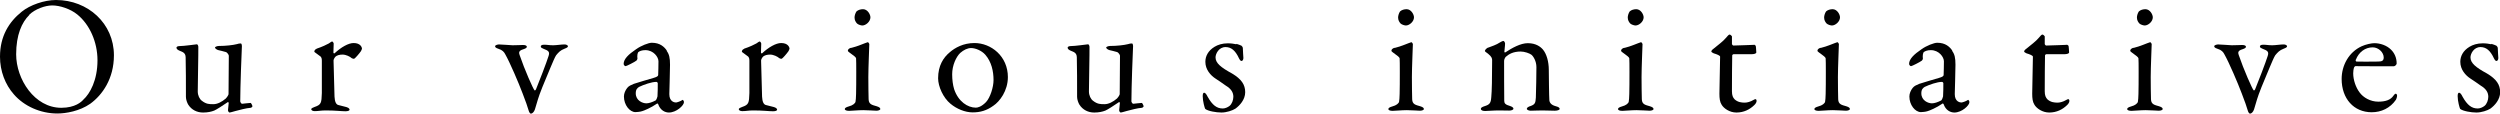<?xml version="1.0" encoding="UTF-8"?><svg id="_レイヤー_2" xmlns="http://www.w3.org/2000/svg" viewBox="0 0 179.51 8.16"><g id="_会社概要"><path d="M8.18,3.97c0,1.68-.83,2.85-1.7,3.48-.76.53-1.75.7-2.36.7-1.22,0-2.39-.53-3.12-1.37-.63-.71-1-1.68-1-2.71C0,2.59.65,1.57,1.56.84c.59-.48,1.62-.84,2.46-.84,2.3,0,4.16,1.69,4.16,3.97ZM2.1,1.08c-.53.52-.94,1.42-.94,2.82,0,1.79,1.32,3.84,3.24,3.84,1,0,1.45-.43,1.58-.58.48-.43,1.02-1.4,1.02-2.83,0-1.31-.56-2.57-1.45-3.29-.49-.4-1.25-.65-1.8-.65-.5,0-1.24.26-1.66.68Z"/><path d="M16.23,7.05c.07-.06.18-.24.18-.29l.02-2.76c0-.07-.13-.24-.2-.26-.18-.05-.44-.12-.55-.14-.08-.02-.24-.1-.24-.19,0-.05.16-.11.28-.11.48,0,1.01-.06,1.28-.13.12-.04.2-.05.29-.05.06,0,.08.13.08.18-.02.34-.12,3-.12,3.98,0,.02.05.17.14.17.08,0,.46-.06.6-.06.05,0,.13.19.14.23,0,.04-.08.12-.13.12-.31.02-.82.16-1.09.23-.2.06-.4.11-.42.11-.05,0-.12-.08-.12-.17,0-.07.04-.3.05-.5,0-.06-.04-.1-.06-.08-.35.24-.83.55-.98.61-.2.08-.47.14-.8.14-.43,0-.82-.19-1.06-.56-.08-.13-.17-.37-.17-.56,0-.86,0-2.22-.02-2.85-.01-.34-.24-.38-.44-.47-.11-.05-.22-.11-.22-.22,0-.04.06-.11.2-.11.34,0,1.22-.13,1.27-.13s.1.11.1.18c.01.41-.04,2.67-.04,3.21,0,.28.13.55.3.67.31.24.53.24.82.24s.61-.16.91-.42Z"/><path d="M22.72,3.5c.4-.13.77-.31.89-.38.14-.1.2-.14.24-.14.05,0,.11.11.11.14,0,.22-.02.43-.02.66,0,.05.06.06.08.05.47-.44,1-.74,1.37-.74.49,0,.6.3.6.41,0,.02-.04.11-.07.17-.13.19-.42.52-.49.55-.02.01-.13-.01-.17-.04-.13-.12-.42-.26-.66-.26-.2,0-.41.04-.53.17-.08.1-.12.2-.12.26,0,.24.06,2.41.07,2.59.02.35.1.58.31.61.16.04.37.1.55.14.19.06.22.14.22.19,0,.06-.11.11-.29.11-.3,0-.72-.06-1.42-.06-.36,0-.5.05-.79.05-.13,0-.25-.05-.25-.14,0-.07.14-.12.24-.16.47-.16.5-.28.52-1v-2.29c0-.12,0-.28-.13-.36-.29-.23-.41-.28-.41-.32,0-.04.02-.16.16-.2Z"/><path d="M35.81,3.19c.22,0,.86.06,1,.06.31,0,.61-.02.74-.02.18,0,.28.05.28.13s-.11.13-.26.18c-.35.1-.31.26-.26.41.35,1.03.98,2.46,1.07,2.53.02.04.07,0,.1-.05.16-.37.8-2.04.91-2.41.1-.31-.01-.38-.37-.52-.1-.04-.19-.08-.19-.16s.08-.13.24-.13c.24,0,.35.04.65.04.22,0,.59-.06.82-.06.12,0,.24.06.24.13s-.07.11-.25.18c-.29.11-.42.25-.6.47-.17.26-.62,1.43-.98,2.27-.34.85-.34.97-.54,1.61-.06.19-.19.31-.29.31-.05,0-.12-.08-.16-.22-.13-.4-.16-.53-.43-1.22-.29-.77-.92-2.24-1.25-2.82-.08-.16-.2-.31-.5-.4-.18-.06-.23-.11-.23-.18,0-.08.18-.13.29-.13Z"/><path d="M47.87,3.65c.18.25.24.49.24,1,0,.47-.05,1.98-.05,2.11,0,.55.38.6.48.6.05,0,.32-.08.46-.18.04-.02.05,0,.07.04.04.04.04.11.04.12,0,.23-.54.74-1.08.74-.28,0-.62-.16-.77-.6,0-.01-.05-.06-.07-.05-.44.31-.96.52-1.08.55-.13.05-.42.07-.48.07-.42,0-.83-.52-.83-1.12,0-.22.1-.44.23-.61.12-.16.3-.22.48-.3.18-.07,1.14-.34,1.4-.42.28-.08.35-.14.35-.22.01-.11.02-.84.02-.98,0-.3-.35-.8-.94-.8-.25,0-.41.07-.49.13-.07.04-.11.25-.08.49,0,.04-.05.11-.07.13-.12.1-.72.4-.78.4-.07,0-.14-.1-.14-.16,0-.35.34-.68.9-1.06.35-.25.89-.46,1.12-.46.6,0,.9.3,1.08.56ZM47.07,7.22c.07-.05.14-.28.14-.3.02-.29.02-.7.02-.94,0-.04-.05-.1-.1-.1-.34,0-.91.2-1.24.36-.12.08-.24.17-.24.46,0,.53.5.72.76.72.18,0,.42-.08.65-.2Z"/><path d="M53.42,3.5c.4-.13.77-.31.89-.38.14-.1.2-.14.24-.14.05,0,.11.11.11.14,0,.22-.02.43-.02.66,0,.05.06.06.08.05.47-.44,1-.74,1.37-.74.49,0,.6.3.6.41,0,.02-.04.11-.07.17-.13.19-.42.52-.49.55-.02.01-.13-.01-.17-.04-.13-.12-.42-.26-.66-.26-.2,0-.41.04-.53.17-.08.1-.12.2-.12.26,0,.24.06,2.41.07,2.59.02.35.1.58.31.61.16.04.37.1.55.14.19.06.22.14.22.19,0,.06-.11.11-.29.11-.3,0-.72-.06-1.42-.06-.36,0-.5.05-.79.05-.13,0-.25-.05-.25-.14,0-.07.14-.12.24-.16.47-.16.5-.28.52-1v-2.29c0-.12,0-.28-.13-.36-.29-.23-.41-.28-.41-.32,0-.04.02-.16.16-.2Z"/><path d="M61.12,3.44c.44-.1,1.01-.36,1.19-.41.05,0,.11.12.11.13,0,.13-.07,1.69-.07,2.37s.01,1.18.02,1.6c.01.38.28.41.58.5.19.06.26.12.26.2,0,.07-.14.12-.28.12-.08,0-.68-.04-.94-.04-.4,0-.82.05-1.02.05-.19,0-.31-.05-.31-.13,0-.07.08-.13.29-.19.28-.07.46-.22.48-.34.04-.17.05-.89.05-1.24,0-.02.01-1.73-.01-1.87-.01-.08-.14-.18-.49-.43-.07-.05-.1-.08-.1-.13,0-.08.11-.18.24-.2ZM62.5,1.24c0,.32-.34.59-.58.59-.08,0-.28-.05-.38-.14-.1-.11-.18-.24-.18-.44,0-.11.05-.3.14-.43.12-.11.3-.16.47-.16.32,0,.53.37.53.59Z"/><path d="M72.37,5.53c0,1-.6,1.77-1.04,2.06-.48.35-.95.48-1.49.48s-1.15-.25-1.59-.62c-.52-.42-.89-1.24-.89-1.83,0-.91.38-1.49.84-1.87.37-.32.97-.66,1.77-.66,1.19,0,2.4.94,2.4,2.45ZM68.96,3.79c-.31.29-.59.91-.59,1.54,0,.4.05.77.14,1.07.3.9.98,1.33,1.56,1.33.13,0,.4-.06.73-.4.3-.32.54-1.07.54-1.58,0-.62-.14-1.31-.6-1.83-.26-.29-.7-.47-1.01-.47-.25,0-.53.13-.78.35Z"/><path d="M80.22,7.05c.07-.06.18-.24.18-.29l.02-2.76c0-.07-.13-.24-.2-.26-.18-.05-.44-.12-.55-.14-.08-.02-.24-.1-.24-.19,0-.05.16-.11.28-.11.48,0,1.01-.06,1.28-.13.12-.04.2-.05.29-.05.06,0,.08.13.08.18-.02.34-.12,3-.12,3.98,0,.02.05.17.14.17.08,0,.46-.06.6-.06.05,0,.13.19.14.23,0,.04-.08.12-.13.12-.31.02-.82.16-1.09.23-.2.06-.4.11-.42.11-.05,0-.12-.08-.12-.17,0-.07.04-.3.05-.5,0-.06-.04-.1-.06-.08-.35.24-.83.55-.98.61-.2.08-.47.14-.8.14-.43,0-.82-.19-1.06-.56-.08-.13-.17-.37-.17-.56,0-.86,0-2.22-.02-2.85-.01-.34-.24-.38-.44-.47-.11-.05-.22-.11-.22-.22,0-.04.06-.11.2-.11.34,0,1.22-.13,1.27-.13s.1.11.1.18c.01.41-.04,2.67-.04,3.21,0,.28.13.55.3.67.31.24.53.24.82.24s.61-.16.91-.42Z"/><path d="M88.76,3.15c.13.02.36.12.38.13.02.01.1.1.1.17,0,.22.04.62.04.71,0,.11-.05.22-.14.22-.05,0-.12-.07-.18-.2-.26-.56-.56-.8-.96-.8-.49,0-.72.49-.72.74,0,.41.38.72,1.19,1.16.67.4.94.8.94,1.34s-.4.96-.7,1.18c-.22.14-.64.28-1.01.28s-.96-.1-1.16-.26c-.04-.06-.18-.56-.18-.91,0-.13.02-.25.1-.25.1,0,.18.14.25.28.34.61.66.85,1.09.85.16,0,.35-.08.48-.18.18-.14.28-.43.28-.66,0-.32-.17-.58-.54-.8-.29-.2-.36-.26-.73-.5-.36-.23-.74-.65-.74-1.21,0-.41.2-.8.66-1.08.23-.14.55-.25.96-.25.23,0,.48.04.61.07Z"/><path d="M100.15,3.44c.44-.1,1.01-.36,1.19-.41.05,0,.11.12.11.13,0,.13-.07,1.69-.07,2.37s.01,1.18.02,1.6c.01.38.28.41.58.5.19.06.26.12.26.2,0,.07-.14.12-.28.12-.08,0-.68-.04-.94-.04-.4,0-.82.05-1.02.05-.19,0-.31-.05-.31-.13,0-.07.08-.13.29-.19.28-.07.46-.22.48-.34.04-.17.05-.89.05-1.24,0-.02.01-1.73-.01-1.87-.01-.08-.14-.18-.49-.43-.07-.05-.1-.08-.1-.13,0-.08.11-.18.24-.2ZM101.53,1.24c0,.32-.34.59-.58.59-.08,0-.28-.05-.38-.14-.1-.11-.18-.24-.18-.44,0-.11.05-.3.14-.43.12-.11.3-.16.47-.16.32,0,.53.37.53.59Z"/><path d="M106.86,3.42c.2-.07.64-.23.8-.35.12-.07.23-.13.29-.13s.12.13.12.18c0,.2-.05.49-.05.6,0,.06.06.04.07.04.48-.32,1.1-.66,1.61-.66.59,0,.92.26,1.09.46.26.31.42.86.42,1.46,0,.23.02,2.01.04,2.18.02.18.14.34.44.42.23.06.3.12.3.2s-.17.13-.36.13c-.28,0-.55-.02-.89-.02-.3,0-.67.02-.83.02-.11,0-.28-.05-.28-.14,0-.08.13-.16.28-.2.29-.11.35-.2.37-.6.02-.4.04-1.85.04-2.19,0-.43-.22-.78-.36-.89-.13-.1-.49-.23-.77-.23-.53,0-.84.18-1.07.38-.04.04-.12.18-.12.29,0,.16,0,2.73.01,2.88.01.17.06.26.44.37.12.04.22.11.22.18,0,.08-.13.14-.3.14-.14,0-.48-.01-.73-.01-.44,0-.79.04-1,.04-.18,0-.31-.05-.31-.16,0-.08.12-.14.25-.18.4-.12.47-.24.5-.67.04-.36.06-1.4.06-2.63,0-.13-.02-.25-.29-.47-.16-.11-.23-.17-.23-.2,0-.08.13-.2.22-.24Z"/><path d="M116.64,3.44c.44-.1,1.01-.36,1.19-.41.05,0,.11.12.11.13,0,.13-.07,1.69-.07,2.37s.01,1.18.02,1.6c.01.38.28.41.58.5.19.06.26.12.26.2,0,.07-.14.12-.28.12-.08,0-.68-.04-.94-.04-.4,0-.82.05-1.02.05-.19,0-.31-.05-.31-.13,0-.07.08-.13.29-.19.28-.07.46-.22.48-.34.04-.17.05-.89.05-1.24,0-.02.01-1.73-.01-1.87-.01-.08-.14-.18-.49-.43-.07-.05-.1-.08-.1-.13,0-.08.11-.18.24-.2ZM118.02,1.24c0,.32-.34.59-.58.59-.08,0-.28-.05-.38-.14-.1-.11-.18-.24-.18-.44,0-.11.05-.3.14-.43.12-.11.3-.16.47-.16.32,0,.53.37.53.59Z"/><path d="M125.94,3.2s.13.06.13.1c0-.04.04.3.04.46,0,.11-.23.13-.31.13h-1.31c-.06,0-.11.06-.11.08-.01.24-.02,2-.02,2.58,0,.3.07.46.2.59.23.2.48.23.73.23.16,0,.41-.07.59-.18.11-.06.13-.07.18-.07.01,0,.07.02.07.13,0,.1-.08.22-.17.3-.32.31-.74.53-1.28.53-.49,0-.91-.3-1.06-.56-.13-.2-.16-.46-.16-.79,0-.44.05-2.24.05-2.66,0-.08-.22-.17-.46-.24-.1-.04-.17-.1-.17-.13,0-.05.04-.1.07-.13.42-.34.79-.62.96-.83.14-.17.23-.26.28-.26.06,0,.17.11.17.13v.56s.05.1.1.1c.26,0,1.43-.05,1.48-.05Z"/><path d="M130.74,3.44c.44-.1,1.01-.36,1.19-.41.05,0,.11.12.11.13,0,.13-.07,1.69-.07,2.37s.01,1.18.02,1.6c.01.38.28.41.58.5.19.06.26.12.26.2,0,.07-.14.12-.28.12-.08,0-.68-.04-.94-.04-.4,0-.82.05-1.02.05-.19,0-.31-.05-.31-.13,0-.07.08-.13.29-.19.28-.07.46-.22.48-.34.04-.17.05-.89.05-1.24,0-.02.01-1.73-.01-1.87-.01-.08-.14-.18-.49-.43-.07-.05-.1-.08-.1-.13,0-.08.11-.18.24-.2ZM132.12,1.24c0,.32-.34.59-.58.59-.08,0-.28-.05-.38-.14-.1-.11-.18-.24-.18-.44,0-.11.05-.3.14-.43.12-.11.3-.16.47-.16.32,0,.53.37.53.59Z"/><path d="M140.17,3.65c.18.25.24.49.24,1,0,.47-.05,1.98-.05,2.11,0,.55.38.6.48.6.05,0,.32-.08.46-.18.04-.02.05,0,.07.04.04.04.04.11.04.12,0,.23-.54.74-1.08.74-.28,0-.62-.16-.77-.6,0-.01-.05-.06-.07-.05-.44.31-.96.52-1.08.55-.13.05-.42.07-.48.07-.42,0-.83-.52-.83-1.12,0-.22.1-.44.23-.61.12-.16.3-.22.48-.3.18-.07,1.14-.34,1.4-.42.28-.08.35-.14.35-.22.01-.11.02-.84.02-.98,0-.3-.35-.8-.94-.8-.25,0-.41.07-.49.13-.07.04-.11.25-.08.49,0,.04-.05.11-.07.13-.12.1-.72.4-.78.4-.07,0-.14-.1-.14-.16,0-.35.34-.68.9-1.06.35-.25.89-.46,1.12-.46.6,0,.9.3,1.08.56ZM139.38,7.22c.07-.05.14-.28.14-.3.02-.29.02-.7.02-.94,0-.04-.05-.1-.1-.1-.34,0-.91.2-1.24.36-.12.08-.24.17-.24.46,0,.53.5.72.76.72.18,0,.42-.08.65-.2Z"/><path d="M148.4,3.2s.13.06.13.1c0-.04.04.3.04.46,0,.11-.23.13-.31.13h-1.31c-.06,0-.11.06-.11.08-.01.24-.02,2-.02,2.58,0,.3.07.46.2.59.23.2.48.23.73.23.16,0,.41-.07.59-.18.11-.06.13-.07.18-.07.01,0,.07.02.07.13,0,.1-.08.22-.17.3-.32.31-.74.53-1.28.53-.49,0-.91-.3-1.06-.56-.13-.2-.16-.46-.16-.79,0-.44.05-2.24.05-2.66,0-.08-.22-.17-.46-.24-.1-.04-.17-.1-.17-.13,0-.05.04-.1.07-.13.42-.34.79-.62.96-.83.14-.17.23-.26.28-.26.06,0,.17.11.17.13v.56s.05.1.1.1c.26,0,1.43-.05,1.48-.05Z"/><path d="M153.2,3.44c.44-.1,1.01-.36,1.19-.41.05,0,.11.12.11.13,0,.13-.07,1.69-.07,2.37s.01,1.18.02,1.6c.01.38.28.41.58.5.19.06.26.12.26.2,0,.07-.14.12-.28.12-.08,0-.68-.04-.94-.04-.4,0-.82.05-1.02.05-.19,0-.31-.05-.31-.13,0-.07.08-.13.29-.19.28-.07.46-.22.48-.34.04-.17.05-.89.05-1.24,0-.02.01-1.73-.01-1.87-.01-.08-.14-.18-.49-.43-.07-.05-.1-.08-.1-.13,0-.08.11-.18.24-.2ZM154.58,1.24c0,.32-.34.59-.58.59-.08,0-.28-.05-.38-.14-.1-.11-.18-.24-.18-.44,0-.11.05-.3.14-.43.12-.11.3-.16.47-.16.32,0,.53.37.53.59Z"/><path d="M159.25,3.19c.22,0,.86.06,1,.06.31,0,.61-.02.74-.02.18,0,.28.05.28.13s-.11.13-.26.18c-.35.1-.31.26-.26.41.35,1.03.98,2.46,1.07,2.53.02.04.07,0,.1-.05.16-.37.8-2.04.91-2.41.1-.31-.01-.38-.37-.52-.1-.04-.19-.08-.19-.16s.08-.13.24-.13c.24,0,.35.04.65.04.22,0,.59-.06.82-.06.12,0,.24.06.24.13s-.07.11-.25.18c-.29.11-.42.25-.6.47-.17.26-.62,1.43-.98,2.27-.34.85-.34.97-.54,1.61-.06.19-.19.31-.29.31-.05,0-.12-.08-.16-.22-.13-.4-.16-.53-.43-1.22-.29-.77-.92-2.24-1.25-2.82-.08-.16-.2-.31-.5-.4-.18-.06-.23-.11-.23-.18,0-.08.18-.13.29-.13Z"/><path d="M171.67,3.55c.26.25.42.59.42,1.01,0,.07-.1.2-.23.2s-2.18,0-2.73-.01c-.04,0-.08.06-.1.1-.04.1-.06.3-.06.42,0,.47.19,1.02.46,1.37.26.36.77.66,1.34.66.53,0,.89-.13,1.09-.43.05-.07.11-.14.16-.14.07,0,.1.08.1.14,0,.1-.05.23-.08.29-.42.61-1.06.9-1.74.9-1.29,0-2.16-.98-2.16-2.39,0-.96.5-1.92,1.44-2.35.31-.14.71-.22.91-.22.42,0,.89.16,1.19.46ZM169.15,4.29c-.02.06.02.13.05.13.31.01.95.01,1.55,0,.29,0,.41-.06.41-.3,0-.34-.36-.72-.79-.72-.54,0-1,.34-1.21.89Z"/><path d="M178.87,3.15c.13.02.36.12.38.13.02.01.1.1.1.17,0,.22.04.62.04.71,0,.11-.05.22-.14.22-.05,0-.12-.07-.18-.2-.26-.56-.56-.8-.96-.8-.49,0-.72.49-.72.74,0,.41.38.72,1.19,1.16.67.4.94.8.94,1.34s-.4.96-.7,1.18c-.22.14-.64.28-1.01.28s-.96-.1-1.16-.26c-.04-.06-.18-.56-.18-.91,0-.13.02-.25.1-.25.1,0,.18.14.25.28.34.61.66.85,1.09.85.16,0,.35-.08.48-.18.18-.14.28-.43.28-.66,0-.32-.17-.58-.54-.8-.29-.2-.36-.26-.73-.5-.36-.23-.74-.65-.74-1.21,0-.41.2-.8.66-1.08.23-.14.55-.25.96-.25.23,0,.48.04.61.07Z"/></g></svg>
